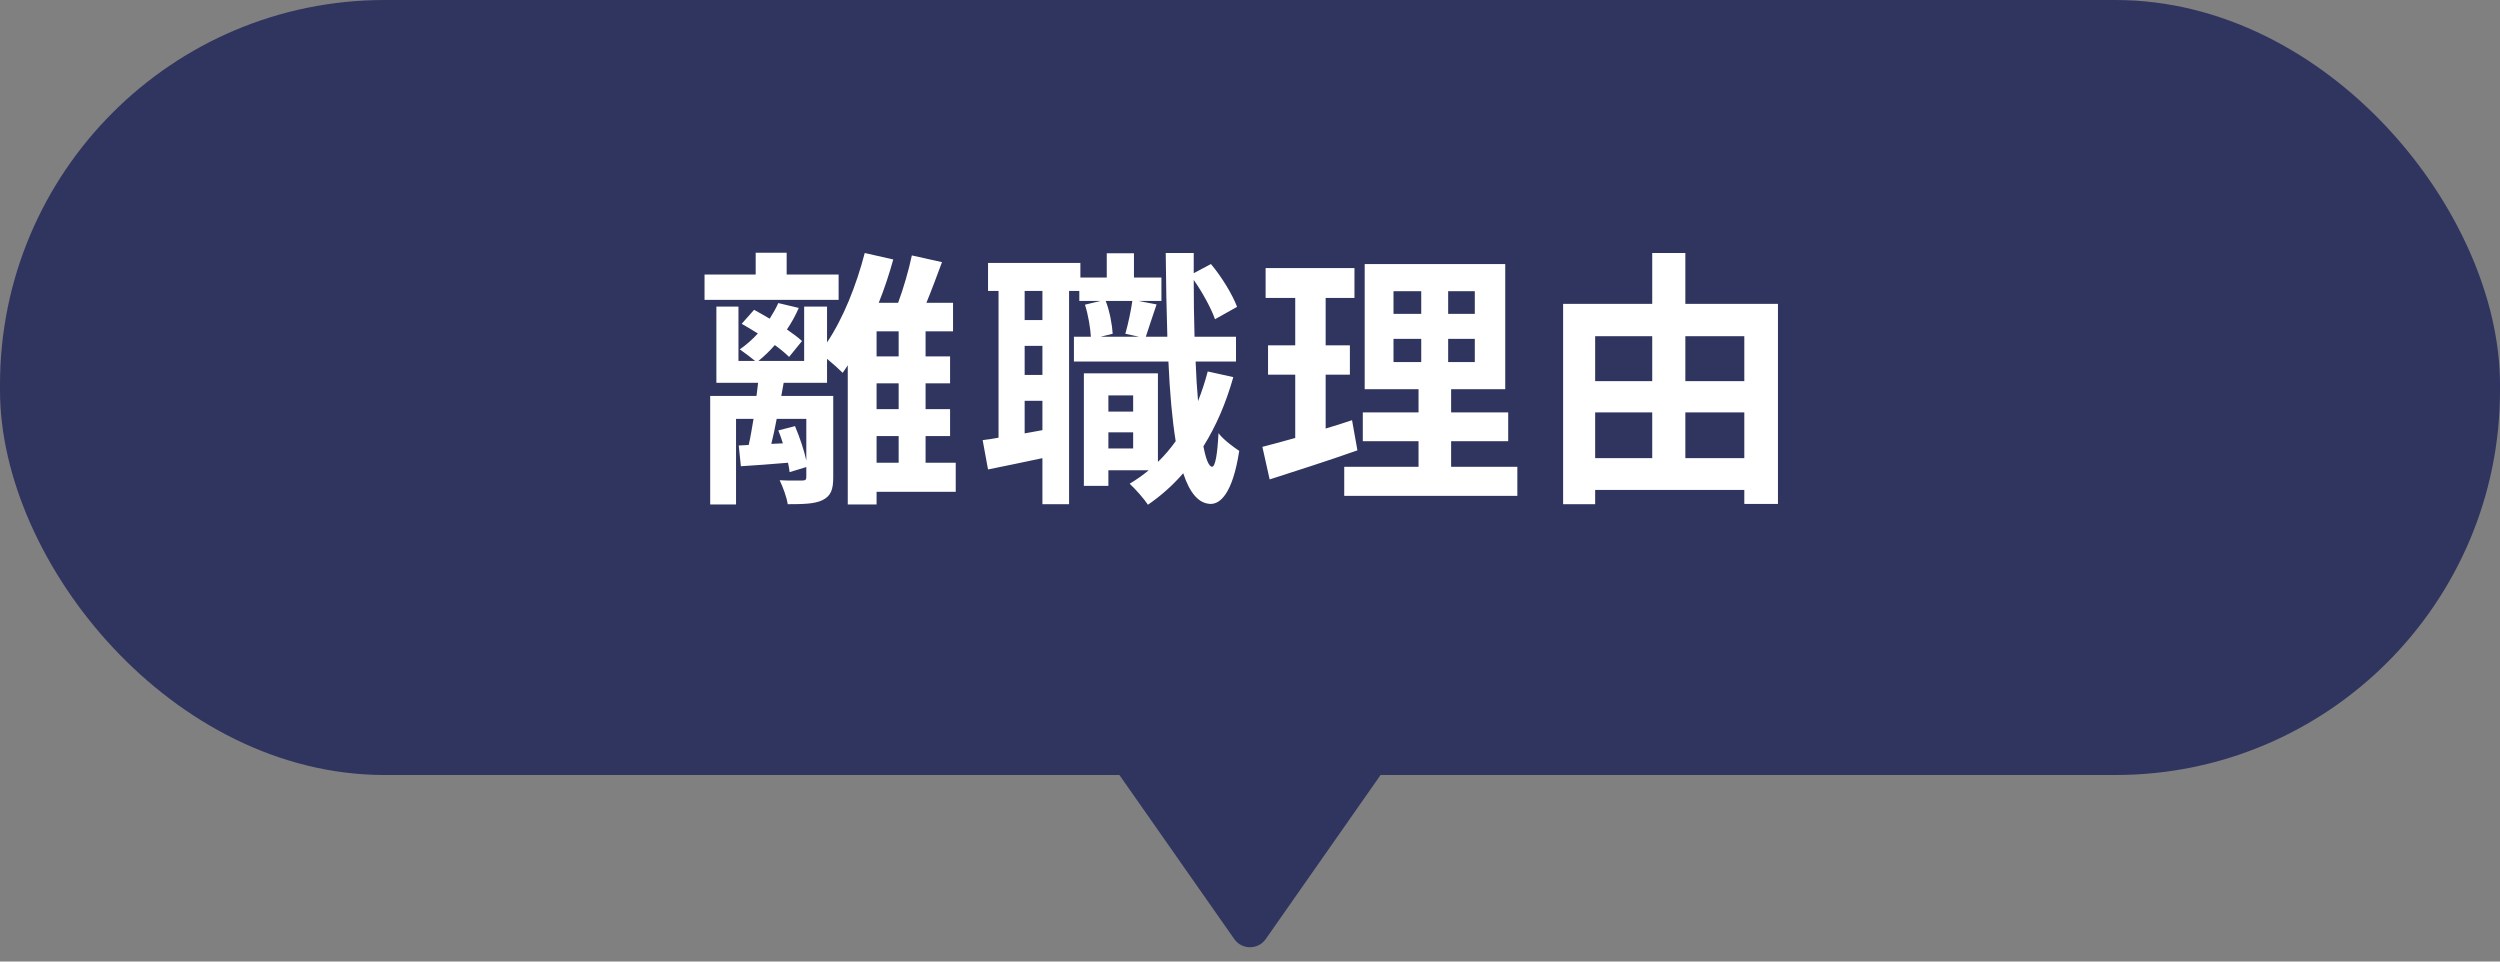 <svg width="130" height="50" viewBox="0 0 130 50" fill="none" xmlns="http://www.w3.org/2000/svg">
<rect x="0" y="0" width="130" height="50" fill="#808080" stroke="none"/>
<rect width="130" height="40.3" rx="20" fill="#303560"/>
<path d="M43.608 14.276V15.592H36.636V14.276H39.296V13.142H40.906V14.276H43.608ZM45.582 22.676V24.062H46.73V22.676H45.582ZM46.73 18.532V17.23H45.582V18.532H46.73ZM46.73 21.276V19.932H45.582V21.276H46.73ZM41.928 21.78H40.388C40.304 22.242 40.206 22.69 40.108 23.082L40.71 23.054C40.64 22.816 40.556 22.592 40.472 22.382L41.34 22.158C41.578 22.718 41.816 23.418 41.928 23.95V21.78ZM49.698 24.062V25.574H45.582V26.232H44.084V18.994C44 19.134 43.902 19.26 43.818 19.386C43.636 19.204 43.314 18.91 43.006 18.658V19.904H40.752L40.626 20.59H43.328V24.818C43.328 25.448 43.216 25.784 42.768 26.008C42.362 26.204 41.774 26.218 40.962 26.218C40.906 25.84 40.71 25.322 40.542 24.972C41.032 25 41.564 24.986 41.718 24.986C41.886 24.986 41.928 24.944 41.928 24.804V24.286L41.06 24.552C41.046 24.412 41.018 24.244 40.976 24.062C40.108 24.132 39.282 24.202 38.526 24.244L38.414 23.166L38.932 23.138C39.03 22.732 39.1 22.256 39.184 21.78H38.274V26.232H36.93V20.59H39.338C39.366 20.352 39.394 20.128 39.422 19.904H37.252V15.942H38.4V18.77H39.268C39.044 18.588 38.694 18.322 38.47 18.168C38.806 17.93 39.128 17.65 39.408 17.342C39.128 17.16 38.834 16.992 38.568 16.838L39.212 16.11C39.464 16.25 39.744 16.404 40.024 16.572C40.192 16.306 40.346 16.04 40.472 15.76L41.536 16.012C41.368 16.404 41.158 16.782 40.92 17.132C41.228 17.342 41.508 17.552 41.704 17.734L41.032 18.56C40.85 18.378 40.584 18.154 40.29 17.944C40.024 18.252 39.73 18.532 39.436 18.77H41.816V15.942H43.006V17.804C43.846 16.558 44.532 14.836 44.966 13.156L46.45 13.492C46.24 14.248 45.988 15.018 45.694 15.746H46.702C46.982 14.99 47.262 14.024 47.416 13.282L48.984 13.632C48.718 14.346 48.438 15.102 48.172 15.746H49.558V17.23H48.13V18.532H49.404V19.932H48.13V21.276H49.404V22.676H48.13V24.062H49.698ZM57.636 23.32H58.924V22.48H57.636V23.32ZM58.924 20.562H57.636V21.402H58.924V20.562ZM58.882 15.648H57.496C57.706 16.18 57.832 16.894 57.86 17.356L57.23 17.51H59.232L58.518 17.356C58.658 16.866 58.812 16.152 58.882 15.648ZM54.206 16.642V15.13H53.282V16.642H54.206ZM53.282 22.536L54.206 22.368V20.842H53.282V22.536ZM54.206 19.498V17.986H53.282V19.498H54.206ZM62.802 19.316L64.132 19.61C63.754 20.954 63.236 22.158 62.578 23.208C62.704 23.88 62.858 24.258 63.026 24.272C63.194 24.272 63.306 23.628 63.362 22.522C63.6 22.858 64.202 23.292 64.44 23.446C64.09 25.714 63.432 26.204 62.956 26.204C62.326 26.19 61.864 25.63 61.528 24.608C60.982 25.238 60.366 25.784 59.694 26.246C59.512 25.966 59.036 25.42 58.742 25.154C59.092 24.944 59.428 24.706 59.736 24.454H57.636V25.266H56.362V19.414H60.212V24.02C60.548 23.698 60.856 23.334 61.136 22.942C60.954 21.808 60.828 20.408 60.758 18.798H55.844V17.51H56.726C56.698 17.048 56.586 16.362 56.418 15.844L57.23 15.648H56.124V15.13H55.592V26.218H54.206V23.824C53.212 24.034 52.218 24.244 51.378 24.412L51.098 22.886C51.35 22.858 51.63 22.816 51.924 22.76V15.13H51.378V13.674H56.18V14.43H57.552V13.17H58.966V14.43H60.394V15.648H59.19L60.142 15.83C59.932 16.432 59.736 17.062 59.582 17.51H60.702C60.66 16.18 60.632 14.71 60.618 13.156H62.074V14.206L62.97 13.73C63.544 14.416 64.09 15.326 64.328 15.956L63.18 16.6C62.984 16.04 62.536 15.214 62.074 14.556C62.074 15.592 62.088 16.572 62.116 17.51H64.272V18.798H62.172C62.2 19.54 62.242 20.226 62.298 20.856C62.494 20.366 62.662 19.848 62.802 19.316ZM70.306 21.85L70.586 23.418C69.046 23.964 67.366 24.496 66.022 24.93L65.644 23.236C66.134 23.11 66.708 22.956 67.352 22.774V19.484H65.938V17.958H67.352V15.494H65.812V13.94H70.432V15.494H68.934V17.958H70.194V19.484H68.934V22.284C69.396 22.144 69.858 22.004 70.306 21.85ZM72.462 17.622V18.826H73.904V17.622H72.462ZM72.462 15.144V16.32H73.904V15.144H72.462ZM76.69 16.32V15.144H75.304V16.32H76.69ZM76.69 18.826V17.622H75.304V18.826H76.69ZM75.458 24.272H78.902V25.784H69.9V24.272H73.764V22.942H70.866V21.444H73.764V20.24H70.964V13.73H78.272V20.24H75.458V21.444H78.426V22.942H75.458V24.272ZM87.638 23.824H90.704V21.444H87.638V23.824ZM82.948 21.444V23.824H85.916V21.444H82.948ZM85.916 17.482H82.948V19.82H85.916V17.482ZM90.704 17.482H87.638V19.82H90.704V17.482ZM87.638 15.802H92.454V26.204H90.704V25.476H82.948V26.218H81.282V15.802H85.916V13.156H87.638V15.802Z" fill="white"/>
<path d="M65.819 48.83C65.421 49.398 64.579 49.398 64.181 48.83L58 40L72 40L65.819 48.83Z" fill="#303560"/>
</svg>
